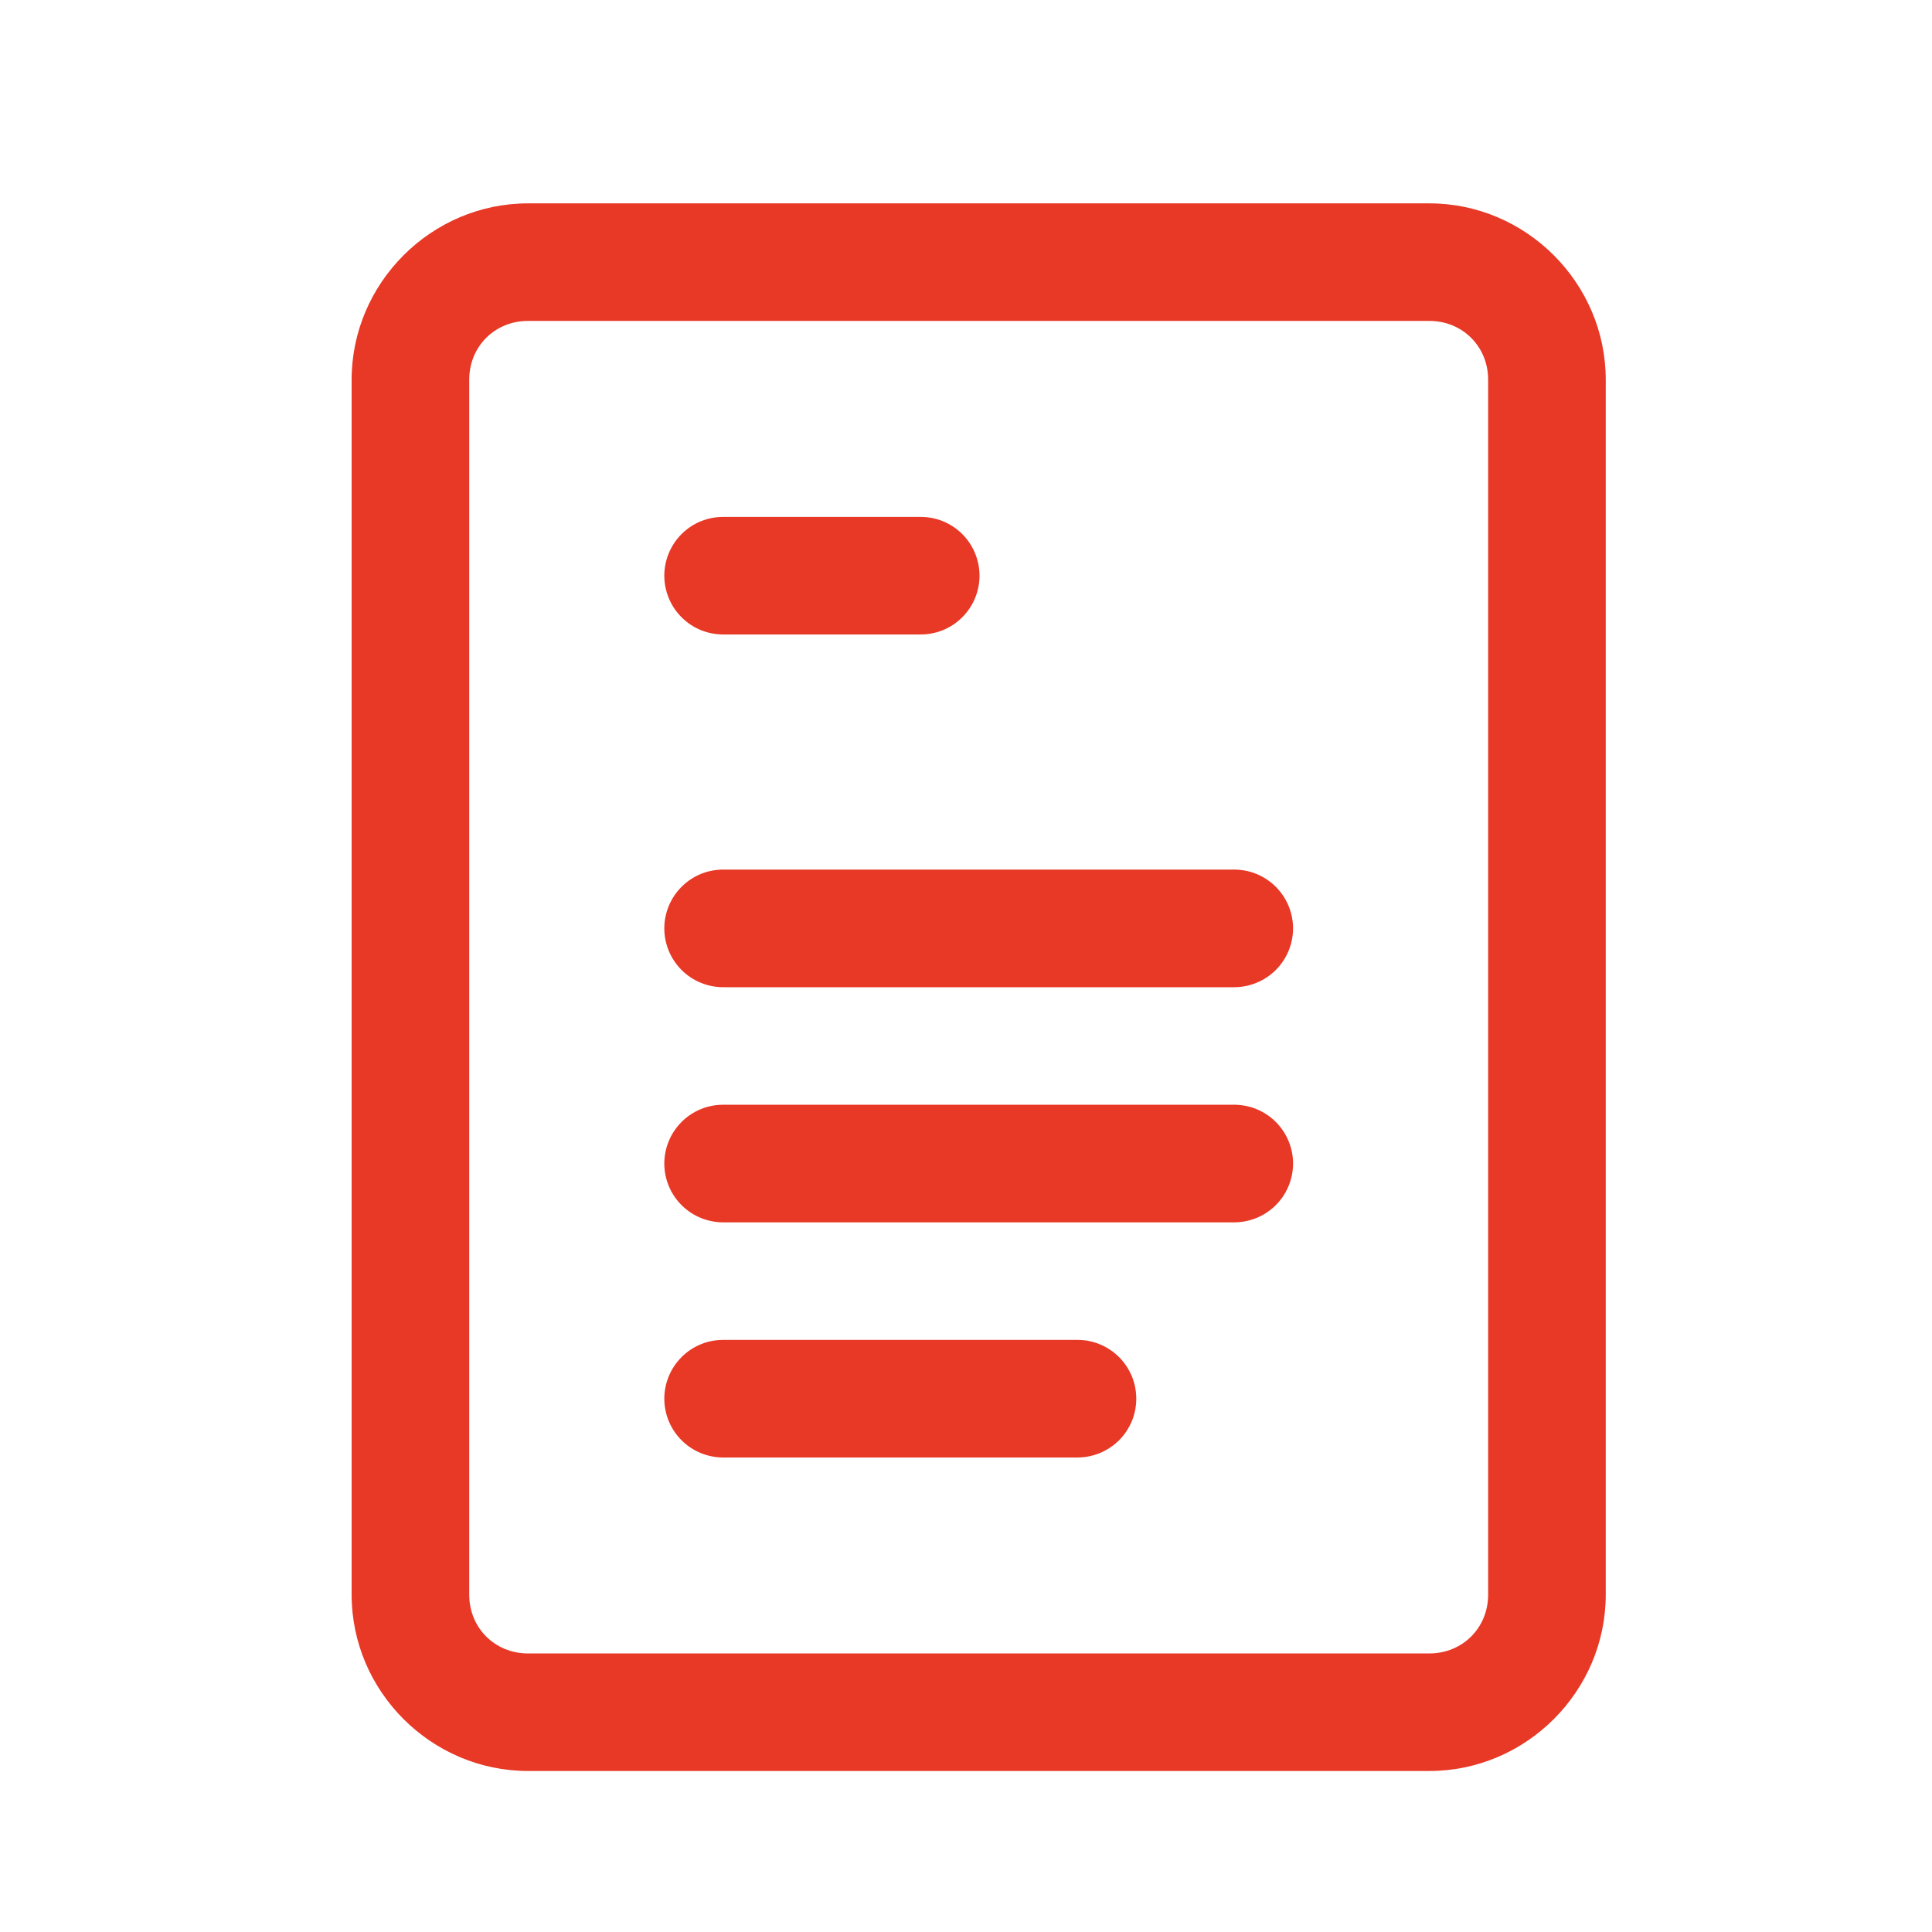 <?xml version="1.0" encoding="UTF-8"?> <svg xmlns="http://www.w3.org/2000/svg" width="38" height="38" viewBox="0 0 38 38" fill="none"><path d="M10.385 4C8.483 4 6.916 5.567 6.916 7.469V31.365C6.916 33.267 8.483 34.833 10.385 34.833H28.114C30.016 34.833 31.583 33.267 31.583 31.365V7.469C31.583 5.567 30.016 4 28.114 4H10.385ZM10.385 6.312H28.114C28.766 6.312 29.27 6.816 29.27 7.469V31.365C29.27 32.017 28.766 32.521 28.114 32.521H10.385C9.732 32.521 9.229 32.017 9.229 31.365V7.469C9.229 6.816 9.732 6.312 10.385 6.312ZM14.239 10.167C14.086 10.165 13.934 10.193 13.791 10.25C13.649 10.307 13.52 10.392 13.411 10.499C13.302 10.607 13.215 10.735 13.156 10.877C13.097 11.018 13.066 11.17 13.066 11.323C13.066 11.476 13.097 11.628 13.156 11.769C13.215 11.911 13.302 12.039 13.411 12.146C13.52 12.254 13.649 12.339 13.791 12.396C13.934 12.453 14.086 12.481 14.239 12.479H18.093C18.246 12.481 18.398 12.453 18.541 12.396C18.683 12.339 18.812 12.254 18.921 12.146C19.03 12.039 19.117 11.911 19.176 11.769C19.235 11.628 19.266 11.476 19.266 11.323C19.266 11.17 19.235 11.018 19.176 10.877C19.117 10.735 19.03 10.607 18.921 10.499C18.812 10.392 18.683 10.307 18.541 10.25C18.398 10.193 18.246 10.165 18.093 10.167H14.239ZM14.239 17.104C14.086 17.102 13.934 17.13 13.791 17.187C13.649 17.245 13.52 17.329 13.411 17.437C13.302 17.545 13.215 17.673 13.156 17.814C13.097 17.956 13.066 18.107 13.066 18.26C13.066 18.414 13.097 18.565 13.156 18.707C13.215 18.848 13.302 18.976 13.411 19.084C13.52 19.191 13.649 19.276 13.791 19.333C13.934 19.39 14.086 19.419 14.239 19.417H24.26C24.413 19.419 24.565 19.39 24.707 19.333C24.849 19.276 24.979 19.191 25.088 19.084C25.197 18.976 25.284 18.848 25.343 18.707C25.402 18.565 25.433 18.414 25.433 18.26C25.433 18.107 25.402 17.956 25.343 17.814C25.284 17.673 25.197 17.545 25.088 17.437C24.979 17.329 24.849 17.245 24.707 17.187C24.565 17.13 24.413 17.102 24.26 17.104H14.239ZM14.239 21.729C14.086 21.727 13.934 21.755 13.791 21.812C13.649 21.87 13.52 21.954 13.411 22.062C13.302 22.17 13.215 22.298 13.156 22.439C13.097 22.581 13.066 22.732 13.066 22.885C13.066 23.039 13.097 23.19 13.156 23.332C13.215 23.473 13.302 23.601 13.411 23.709C13.52 23.816 13.649 23.901 13.791 23.958C13.934 24.015 14.086 24.044 14.239 24.042H24.26C24.413 24.044 24.565 24.015 24.707 23.958C24.849 23.901 24.979 23.816 25.088 23.709C25.197 23.601 25.284 23.473 25.343 23.332C25.402 23.19 25.433 23.039 25.433 22.885C25.433 22.732 25.402 22.581 25.343 22.439C25.284 22.298 25.197 22.17 25.088 22.062C24.979 21.954 24.849 21.87 24.707 21.812C24.565 21.755 24.413 21.727 24.26 21.729H14.239ZM14.239 26.354C14.086 26.352 13.934 26.38 13.791 26.437C13.649 26.495 13.52 26.579 13.411 26.687C13.302 26.795 13.215 26.923 13.156 27.064C13.097 27.206 13.066 27.357 13.066 27.51C13.066 27.664 13.097 27.815 13.156 27.957C13.215 28.098 13.302 28.226 13.411 28.334C13.52 28.441 13.649 28.526 13.791 28.583C13.934 28.64 14.086 28.669 14.239 28.667H21.176C21.33 28.669 21.482 28.64 21.624 28.583C21.766 28.526 21.895 28.441 22.005 28.334C22.114 28.226 22.2 28.098 22.26 27.957C22.319 27.815 22.349 27.664 22.349 27.51C22.349 27.357 22.319 27.206 22.26 27.064C22.2 26.923 22.114 26.795 22.005 26.687C21.895 26.579 21.766 26.495 21.624 26.437C21.482 26.38 21.33 26.352 21.176 26.354H14.239Z" fill="#e83826"></path></svg> 